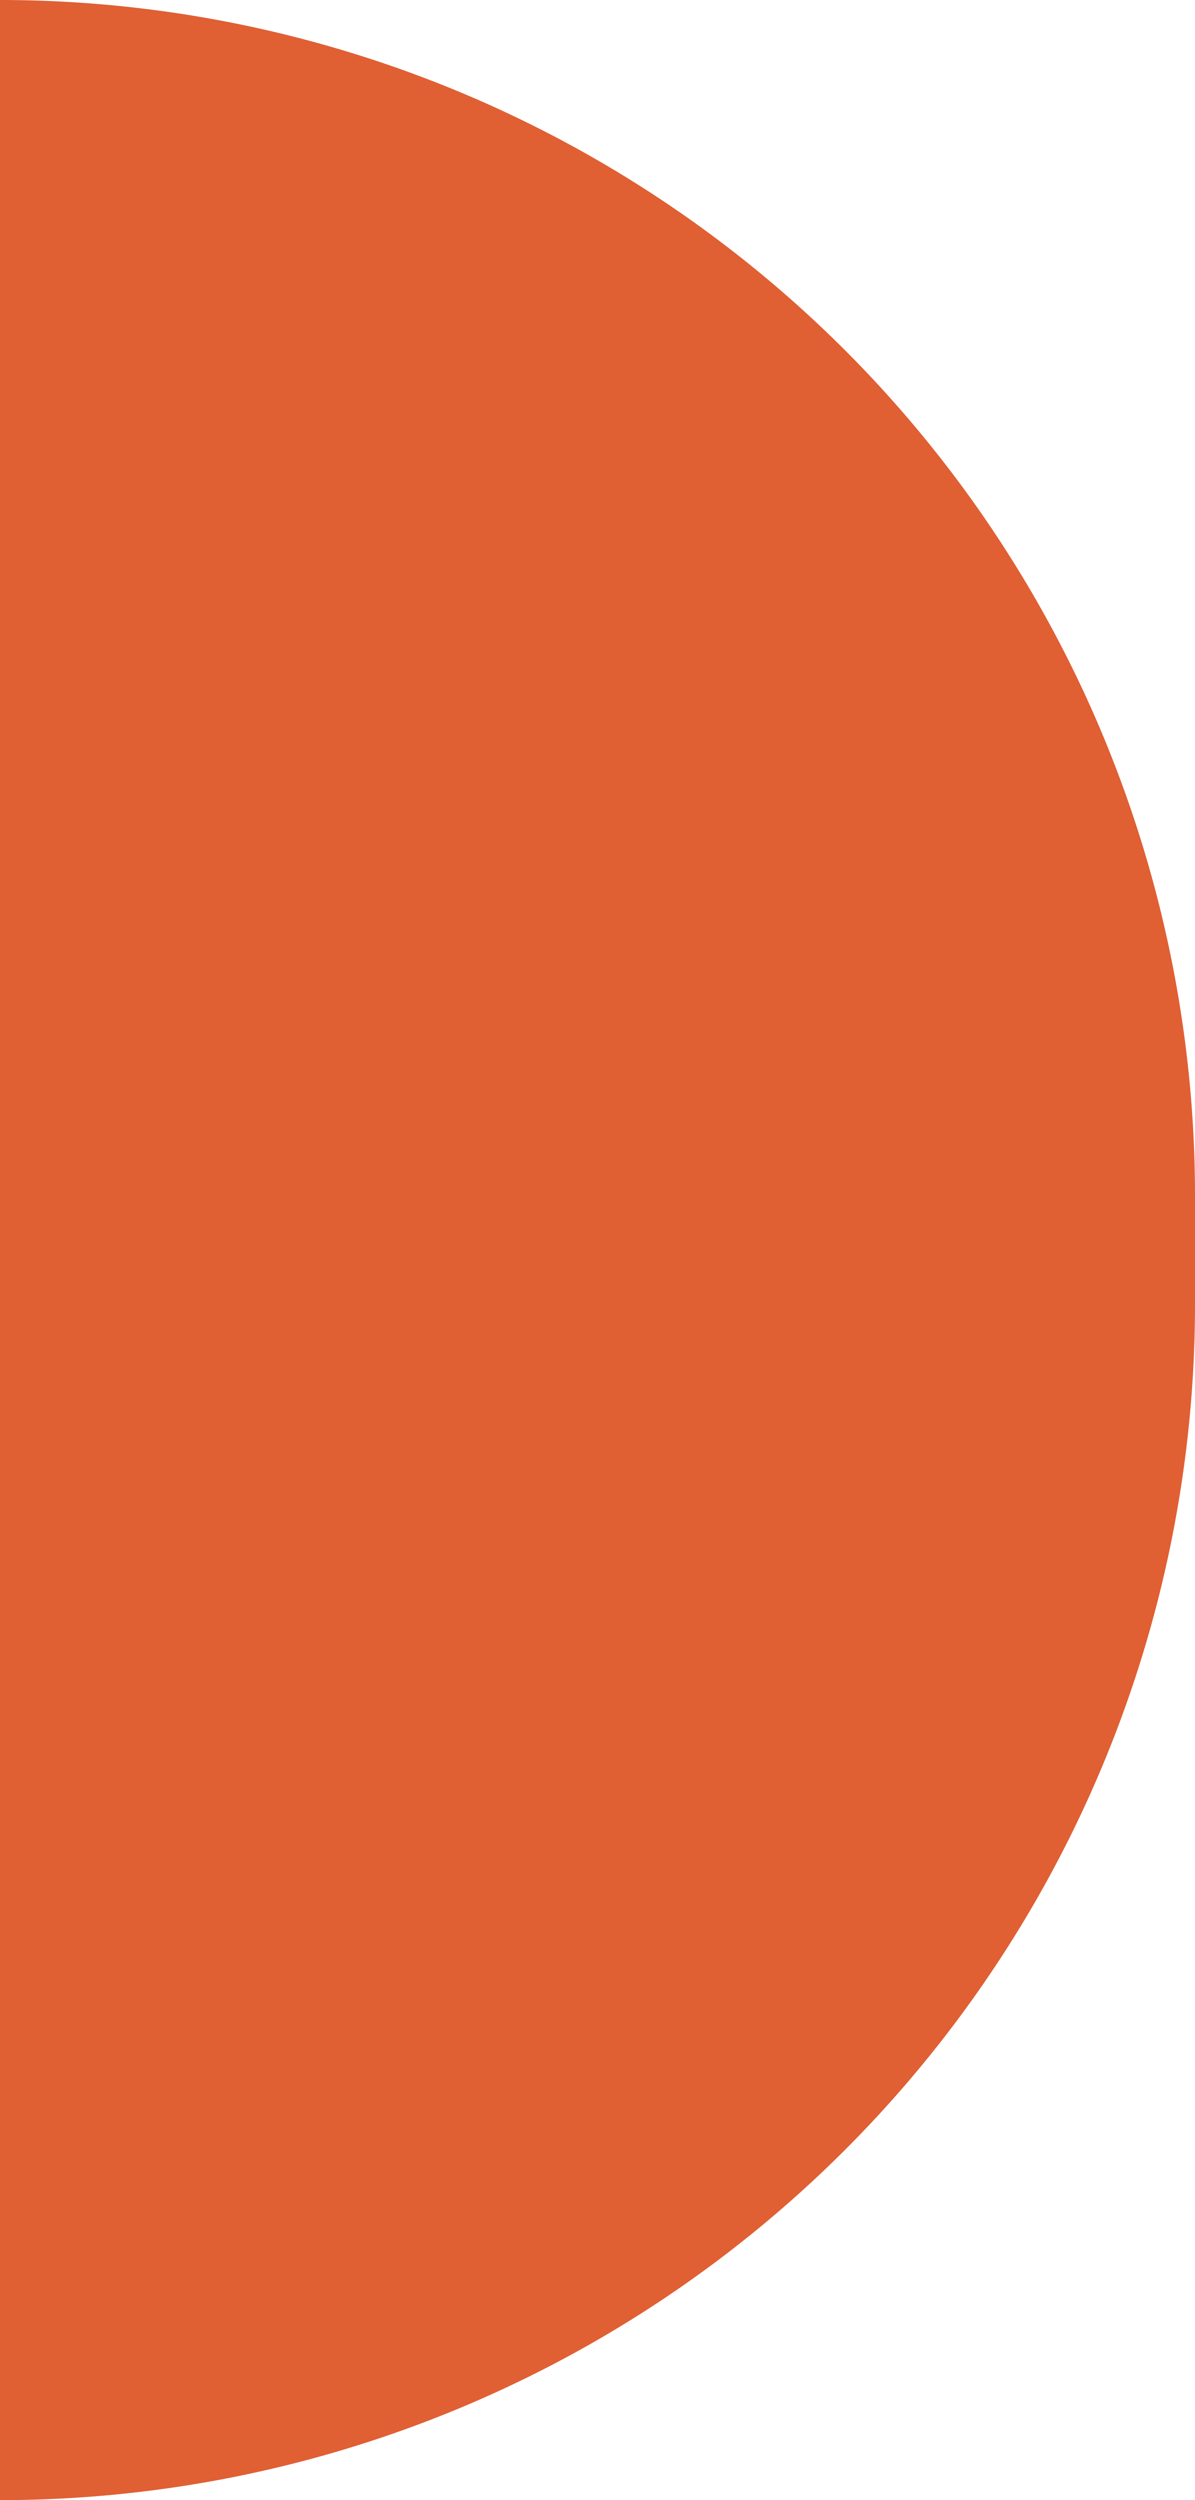 <svg xmlns="http://www.w3.org/2000/svg" width="22" height="46" viewBox="0 0 22 46"><path id="Rectangle_46" data-name="Rectangle 46" d="M0,0H0A22,22,0,0,1,22,22v2A22,22,0,0,1,0,46H0a0,0,0,0,1,0,0V0A0,0,0,0,1,0,0Z" fill="#e05f33"></path></svg>